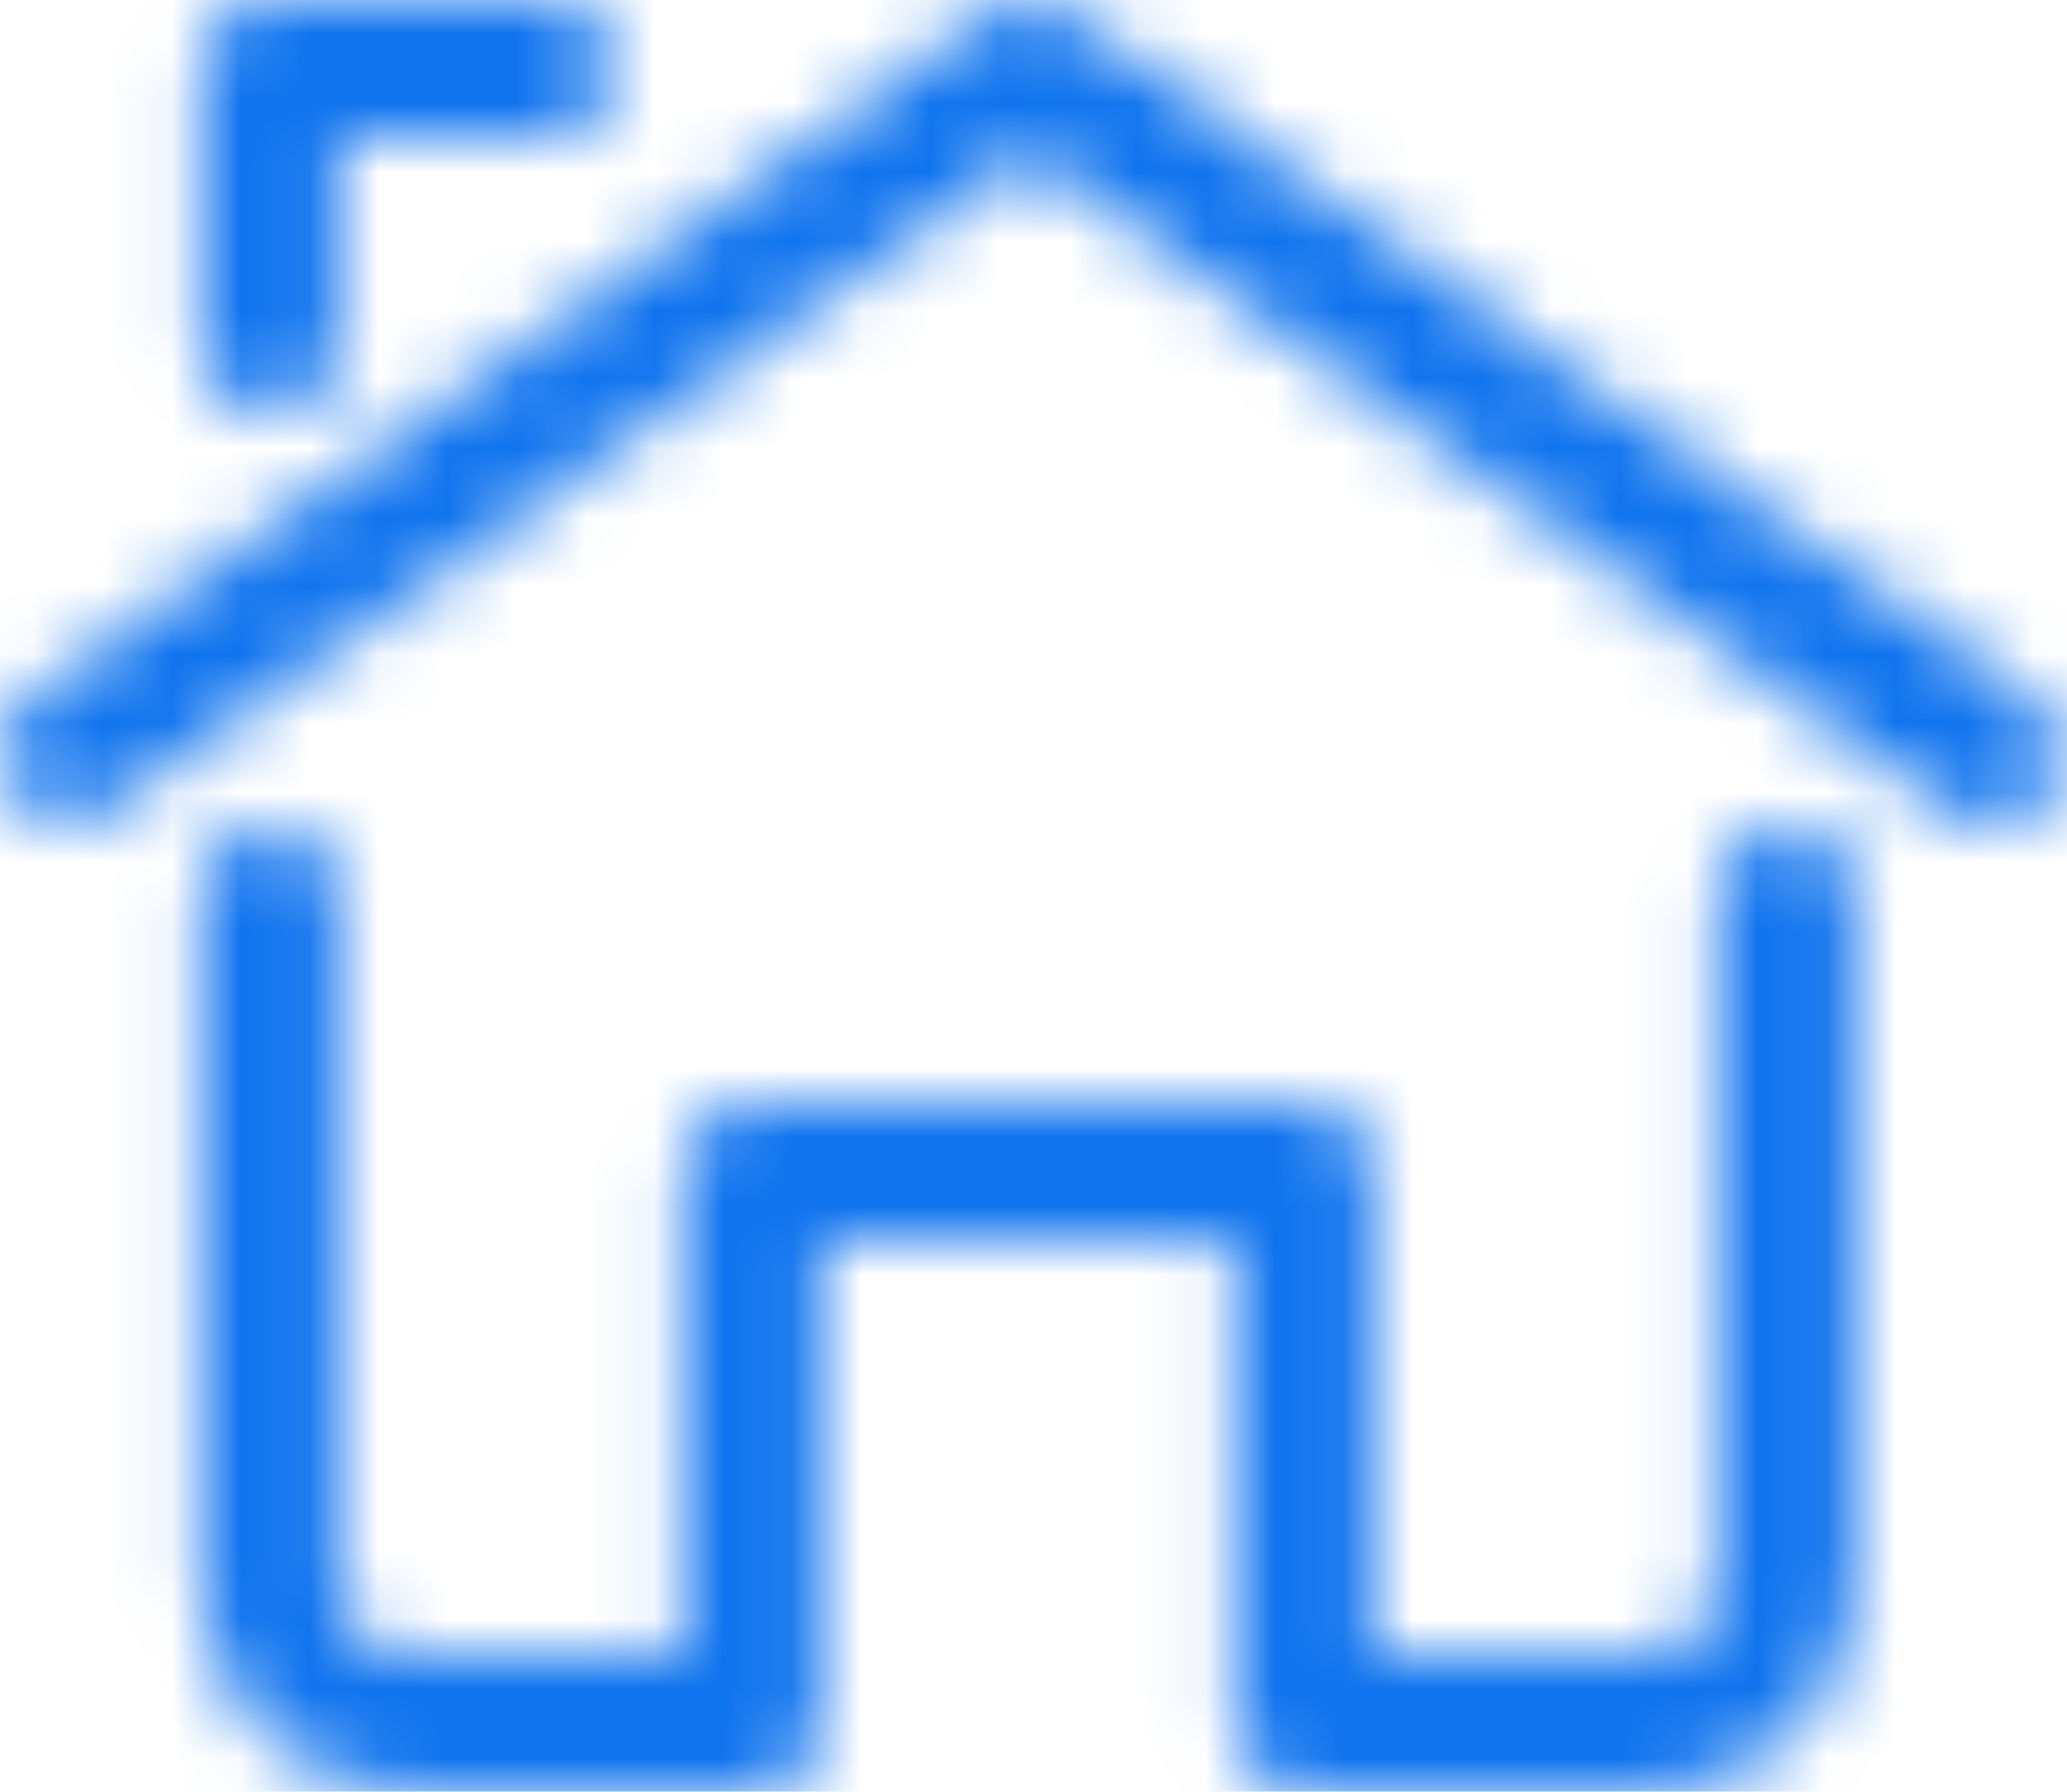 <?xml version="1.0" encoding="UTF-8"?> <svg xmlns="http://www.w3.org/2000/svg" width="30" height="26" viewBox="0 0 30 26" fill="none"> <mask id="mask0_1_14" style="mask-type:alpha" maskUnits="userSpaceOnUse" x="0" y="0" width="30" height="26"> <path d="M28.93 12C28.721 11.999 28.518 11.932 28.35 11.81L14.93 2.23L1.51 11.81C1.294 11.938 1.039 11.98 0.794 11.928C0.549 11.877 0.333 11.735 0.187 11.532C0.041 11.328 -0.023 11.078 0.007 10.829C0.037 10.581 0.16 10.353 0.35 10.19L14.35 0.19C14.519 0.069 14.722 0.005 14.93 0.005C15.137 0.005 15.34 0.069 15.51 0.19L29.51 10.19C29.68 10.314 29.808 10.488 29.873 10.688C29.939 10.889 29.94 11.104 29.875 11.305C29.811 11.506 29.685 11.681 29.515 11.806C29.345 11.931 29.14 11.999 28.93 12Z" fill="#101820"></path> <path d="M3.93 6C3.664 6 3.41 5.895 3.222 5.707C3.035 5.52 2.93 5.265 2.93 5V1C2.93 0.735 3.035 0.48 3.222 0.293C3.41 0.105 3.664 0 3.93 0H7.93C8.195 0 8.449 0.105 8.637 0.293C8.824 0.48 8.93 0.735 8.93 1C8.93 1.265 8.824 1.52 8.637 1.707C8.449 1.895 8.195 2 7.93 2H4.93V5C4.93 5.265 4.824 5.52 4.637 5.707C4.449 5.895 4.195 6 3.93 6Z" fill="#101820"></path> <path d="M23.93 26H18.93C18.664 26 18.41 25.895 18.223 25.707C18.035 25.52 17.93 25.265 17.93 25V18H11.93V25C11.93 25.265 11.824 25.52 11.637 25.707C11.449 25.895 11.195 26 10.93 26H5.93C5.134 26 4.371 25.684 3.808 25.121C3.246 24.559 2.93 23.796 2.93 23V13C2.93 12.735 3.035 12.48 3.222 12.293C3.41 12.105 3.664 12 3.93 12C4.195 12 4.449 12.105 4.637 12.293C4.824 12.48 4.93 12.735 4.93 13V23C4.93 23.265 5.035 23.52 5.222 23.707C5.41 23.895 5.664 24 5.93 24H9.93V17C9.93 16.735 10.035 16.48 10.223 16.293C10.41 16.105 10.664 16 10.93 16H18.93C19.195 16 19.449 16.105 19.637 16.293C19.824 16.48 19.93 16.735 19.93 17V24H23.93C24.195 24 24.449 23.895 24.637 23.707C24.824 23.52 24.93 23.265 24.93 23V13C24.93 12.735 25.035 12.48 25.223 12.293C25.41 12.105 25.664 12 25.93 12C26.195 12 26.449 12.105 26.637 12.293C26.824 12.48 26.93 12.735 26.93 13V23C26.93 23.796 26.613 24.559 26.051 25.121C25.488 25.684 24.725 26 23.93 26Z" fill="#101820"></path> </mask> <g mask="url(#mask0_1_14)"> <rect x="-3" y="-5" width="36" height="36" fill="#0F73EE"></rect> </g> </svg> 